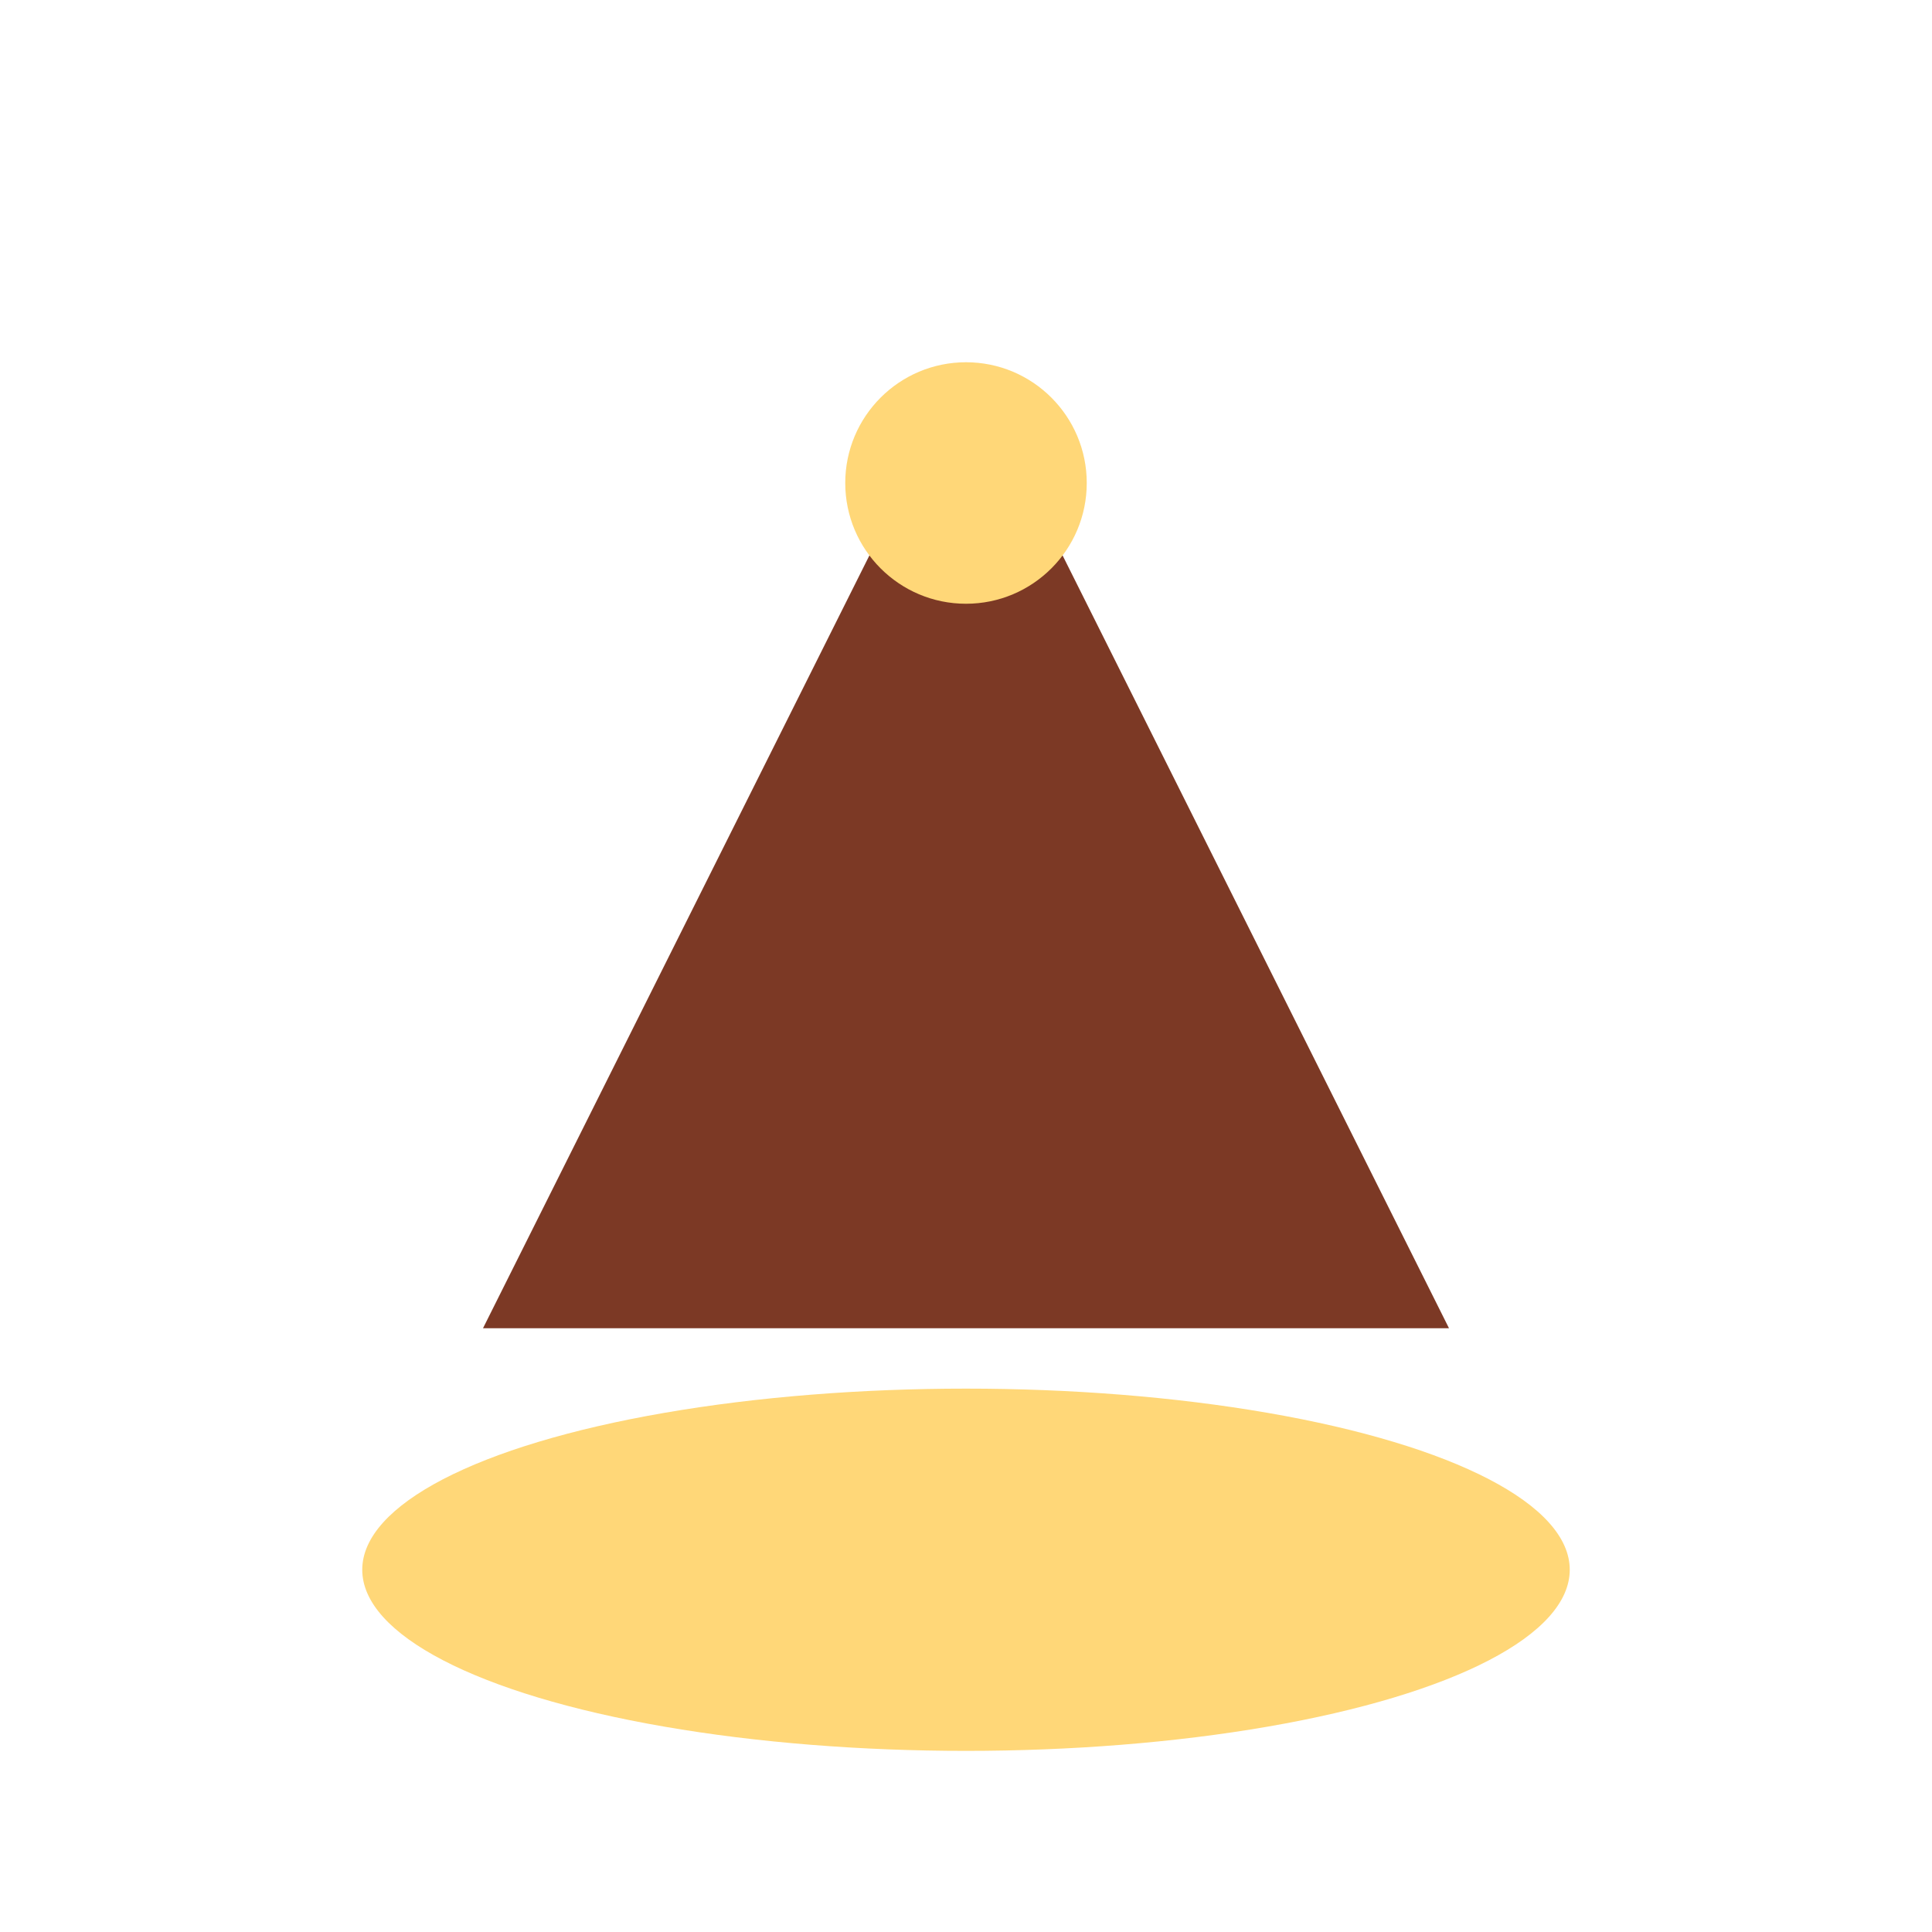<?xml version="1.0" encoding="UTF-8"?>
<svg xmlns="http://www.w3.org/2000/svg" width="32" height="32" viewBox="0 0 32 32"><ellipse cx="16" cy="26" rx="10" ry="3" fill="#FFD778"/><polygon points="16,6 24,22 8,22" fill="#7C3925"/><circle cx="16" cy="8" r="2" fill="#FFD778"/></svg>